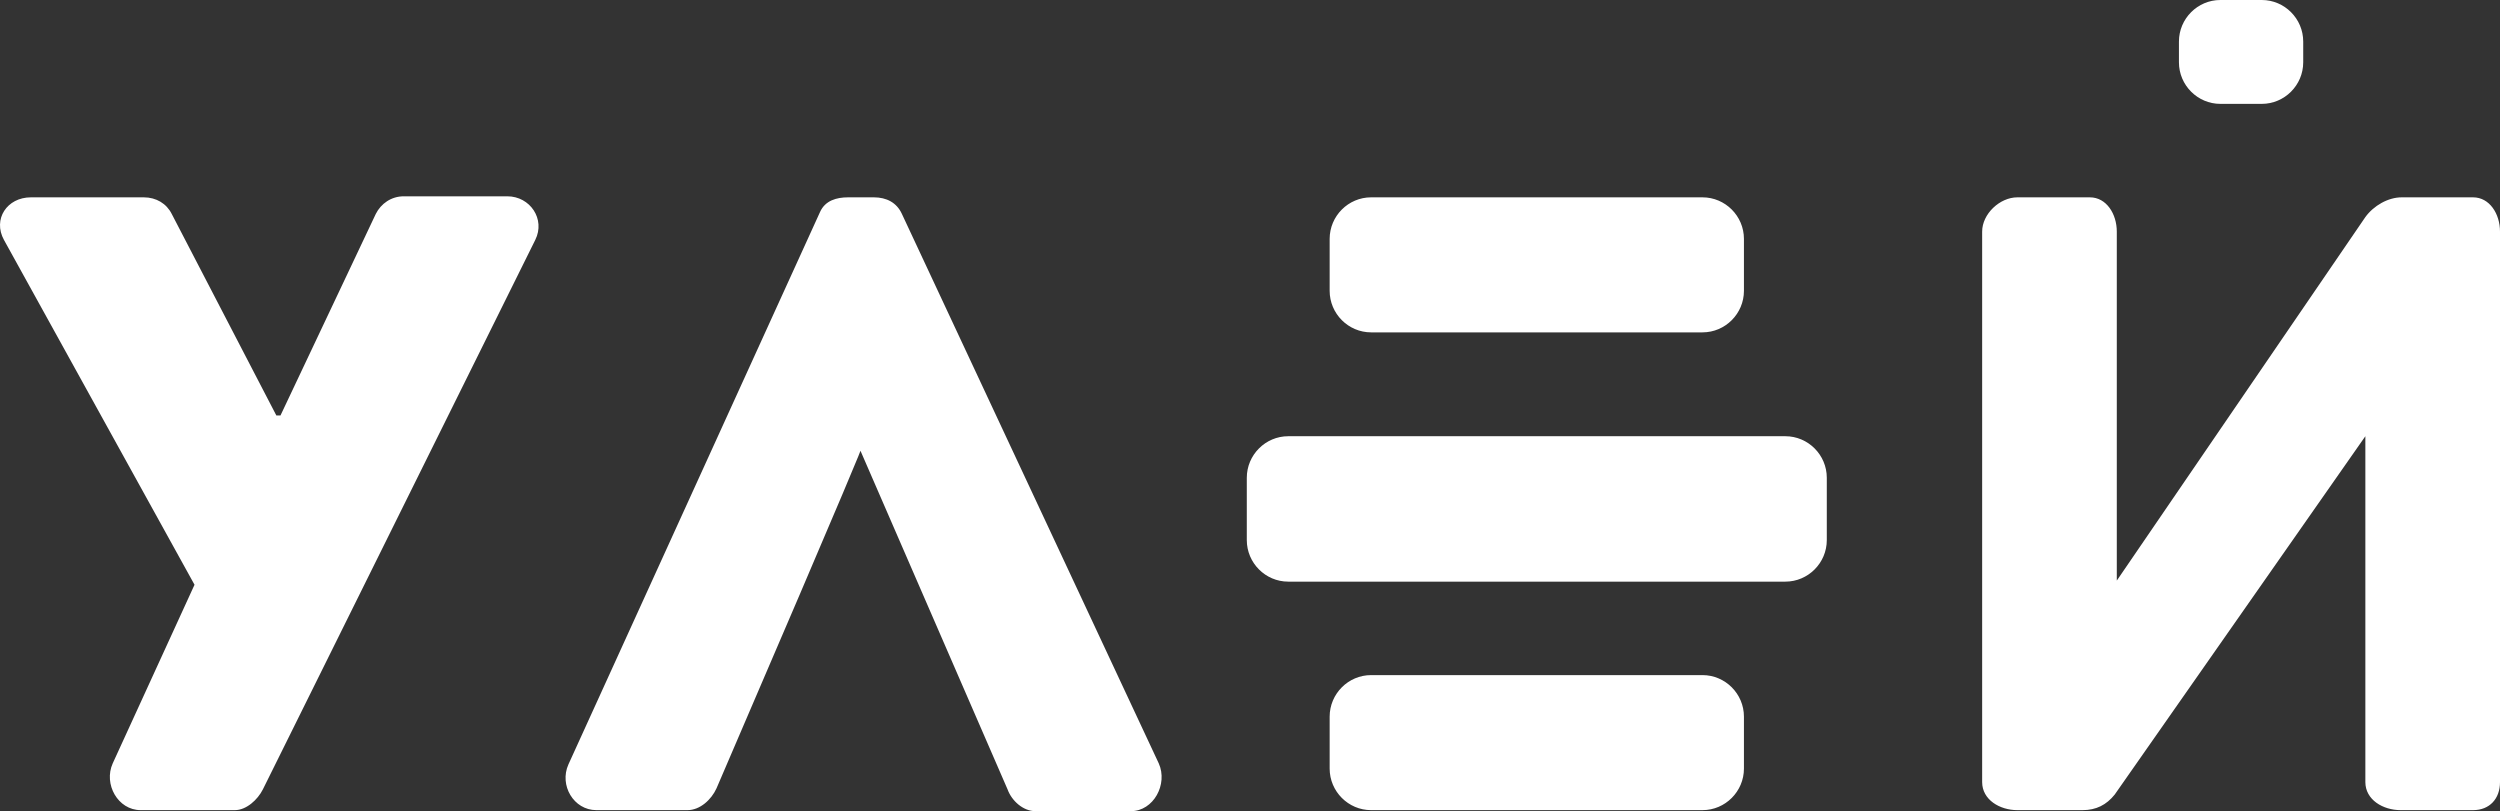 <?xml version="1.0" encoding="UTF-8"?> <svg xmlns="http://www.w3.org/2000/svg" width="188" height="61" viewBox="0 0 188 61" fill="none"><rect x="0" y="0" width="188" height="61" fill="#333333" stroke="none"/> <path d="M10.578 60.922H17.666C18.523 60.922 19.379 60.141 19.769 59.36L40.252 18.042C41.031 16.48 39.863 14.762 38.15 14.762H30.361C29.427 14.762 28.648 15.309 28.258 16.09L21.093 31.242H20.781L12.915 16.09C12.525 15.309 11.747 14.84 10.812 14.84H2.323C0.531 14.84 -0.559 16.48 0.298 18.042L14.628 43.973L8.476 57.407C7.775 58.969 8.865 60.922 10.578 60.922ZM53.882 59.282C53.493 60.141 52.636 60.922 51.702 60.922H44.848C43.134 60.922 42.044 59.047 42.745 57.485L61.671 15.933C62.06 15.074 62.917 14.84 63.774 14.84H65.721C66.656 14.84 67.434 15.23 67.824 16.09L87.139 57.407C87.84 58.969 86.75 61 85.036 61H77.871C76.936 61 76.079 60.219 75.768 59.36L64.708 33.898C64.708 33.898 64.708 34.132 53.882 59.282ZM131.144 21.869C131.144 23.588 129.742 24.994 128.029 24.994H103.106C101.392 24.994 99.99 23.588 99.99 21.869V17.964C99.99 16.246 101.392 14.84 103.106 14.84H128.029C129.742 14.84 131.144 16.246 131.144 17.964V21.869ZM137.375 35.928C137.375 34.21 135.973 32.804 134.259 32.804H96.875C95.161 32.804 93.759 34.21 93.759 35.928V40.615C93.759 42.333 95.161 43.739 96.875 43.739H134.259C135.973 43.739 137.375 42.333 137.375 40.615V35.928ZM131.144 53.892C131.144 52.174 129.742 50.768 128.029 50.768H103.106C101.392 50.768 99.99 52.174 99.99 53.892V57.798C99.99 59.516 101.392 60.922 103.106 60.922H128.029C129.742 60.922 131.144 59.516 131.144 57.798V53.892ZM159.027 59.75L177.875 32.804V58.813C177.875 60.141 179.199 60.922 180.523 60.922H185.975C187.221 60.922 188 60.063 188 58.813V17.417C188 16.09 187.221 14.84 185.975 14.84H180.601C179.588 14.84 178.498 15.465 177.875 16.324L159.183 43.661V17.417C159.183 16.09 158.404 14.84 157.158 14.84H151.706C150.382 14.84 149.058 16.09 149.058 17.417V58.813C149.058 60.141 150.382 60.922 151.706 60.922H156.612C157.625 60.922 158.404 60.531 159.027 59.75ZM173.202 3.124C173.202 1.406 171.8 0 170.086 0H166.971C165.258 0 163.856 1.406 163.856 3.124V4.686C163.856 6.405 165.258 7.811 166.971 7.811H170.086C171.8 7.811 173.202 6.405 173.202 4.686V3.124Z" fill="white"></path> </svg> 